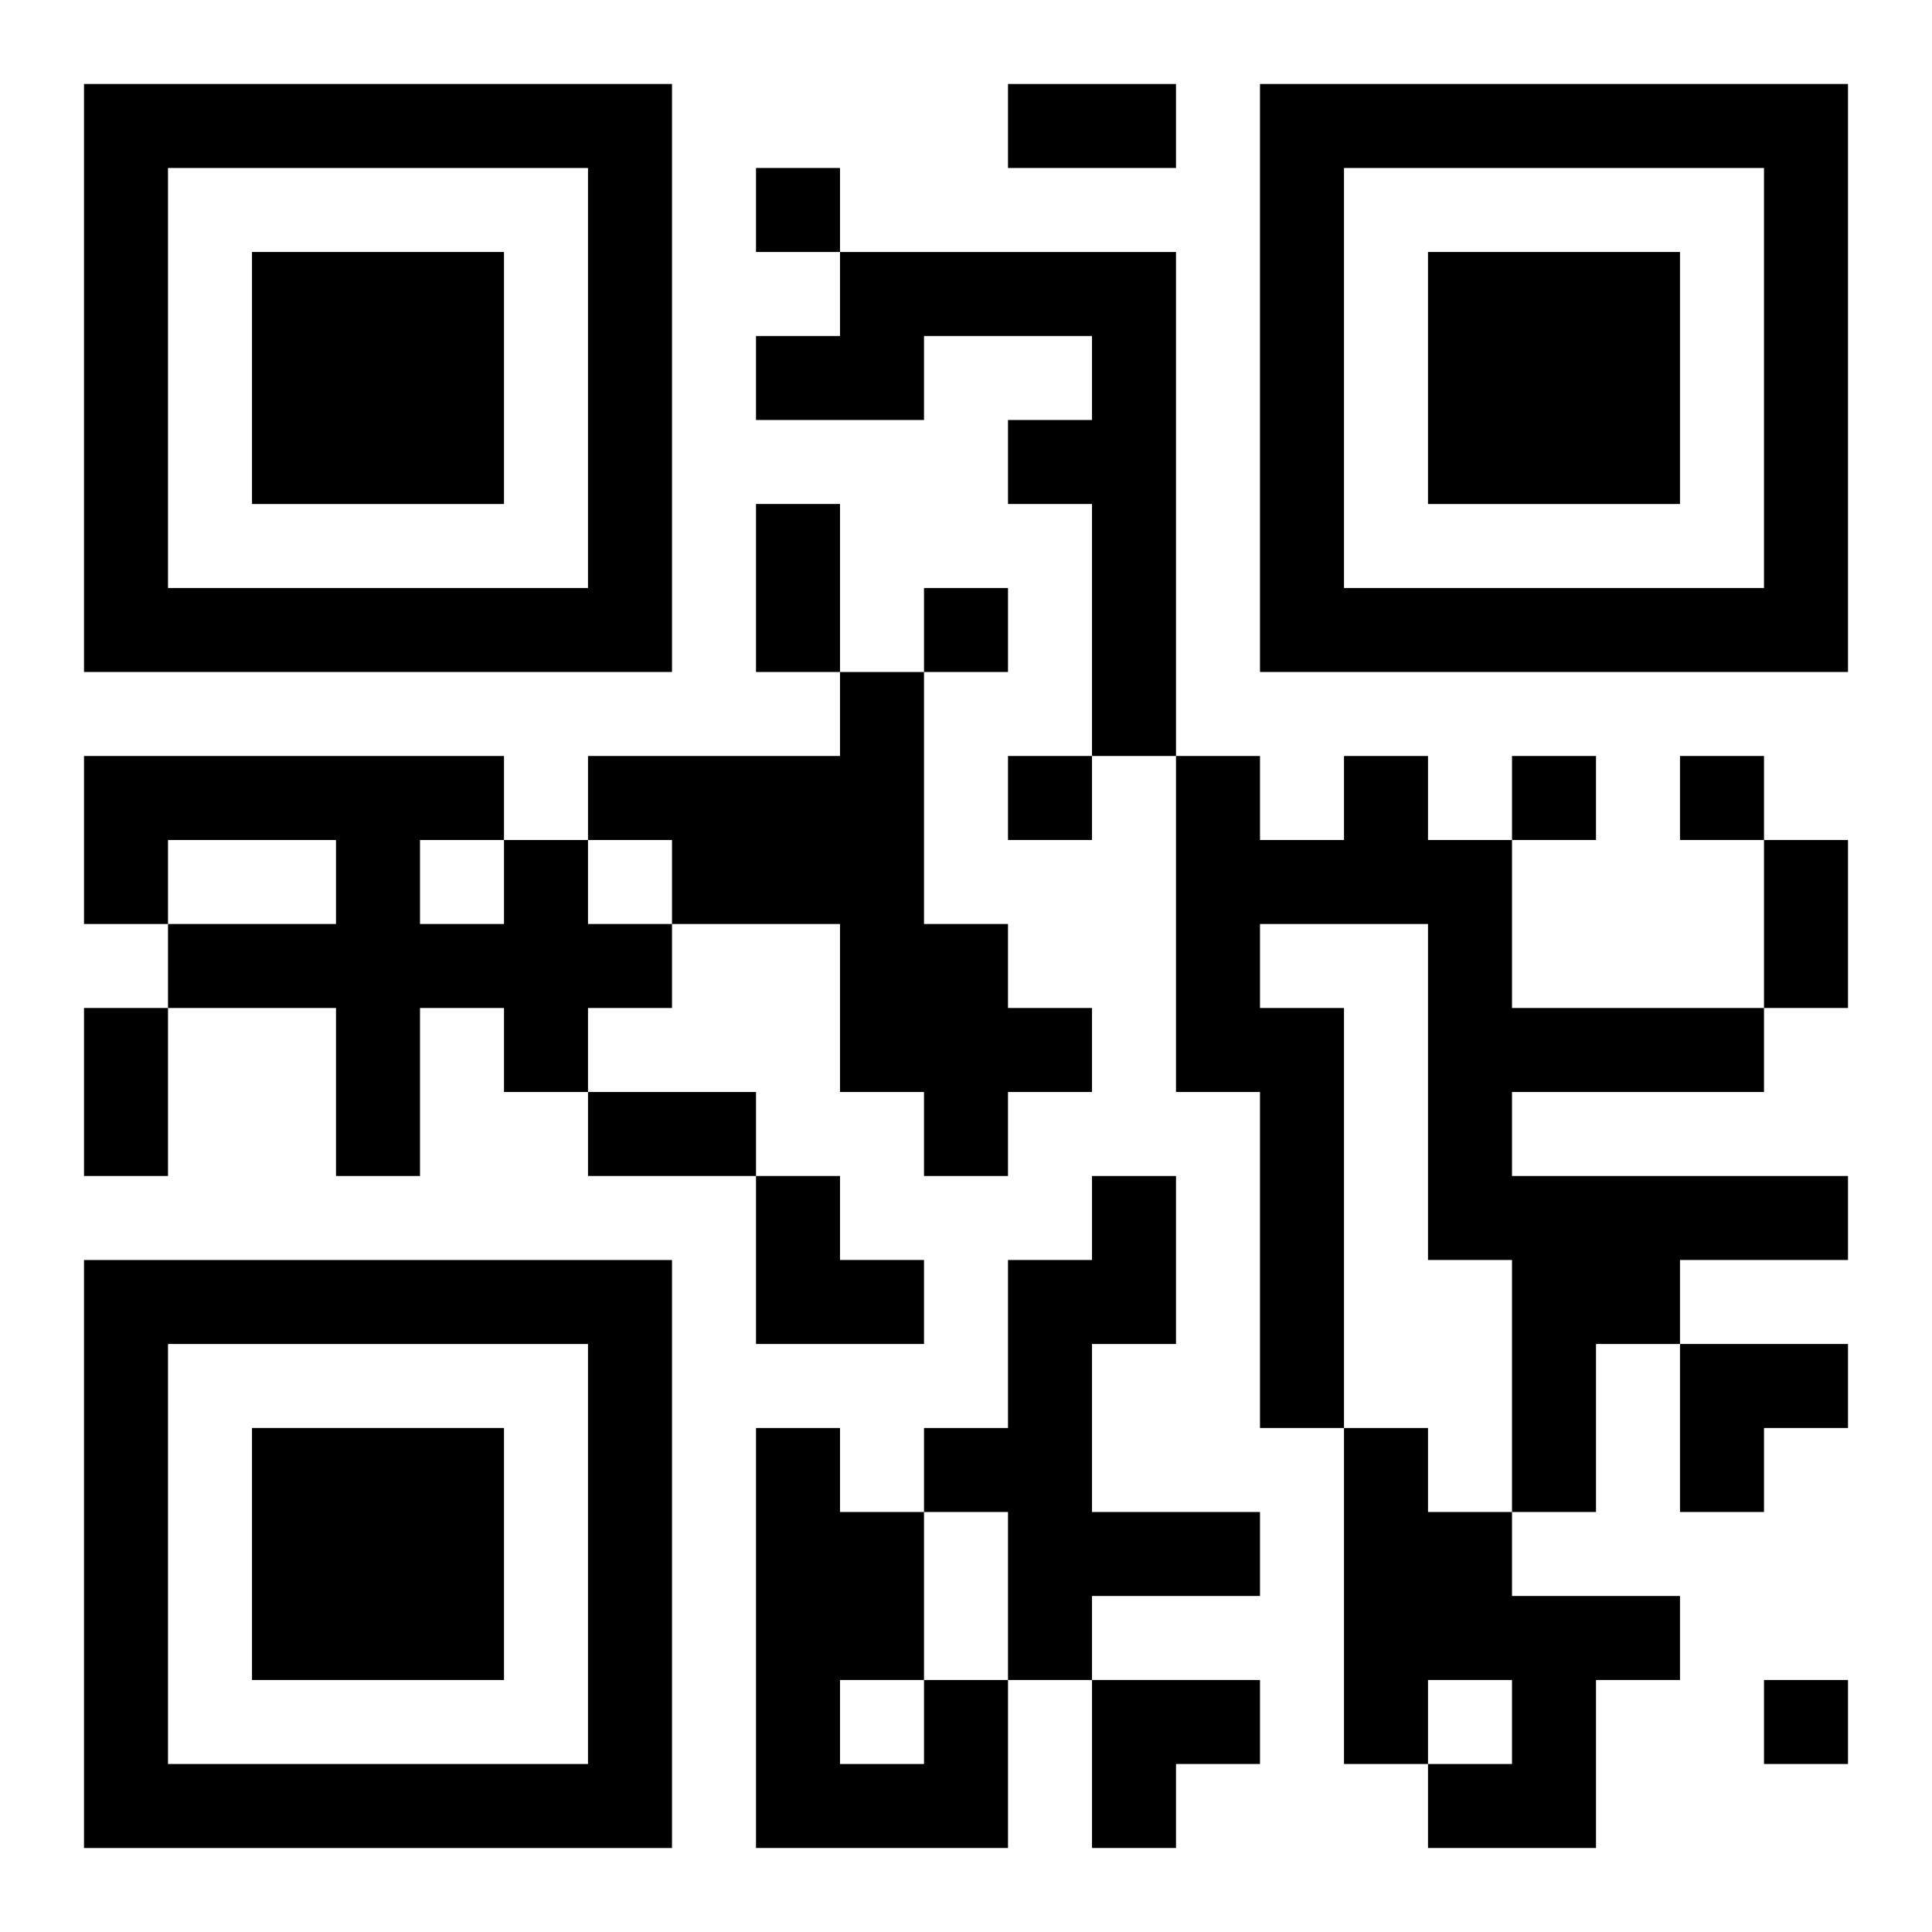 <?xml version="1.0" encoding="UTF-8"?>
<svg width="250" height="250" baseProfile="full" version="1.1" viewBox="-1 -1 23 23" xmlns="http://www.w3.org/2000/svg" xmlns:xlink="http://www.w3.org/1999/xlink"><symbol id="a"><path d="m0 7v7h7v-7h-7zm1 1h5v5h-5v-5zm1 1v3h3v-3h-3z"/></symbol><use y="-7" xlink:href="#a"/><use y="7" xlink:href="#a"/><use x="14" y="-7" xlink:href="#a"/><path d="m9 2h4v6h-1v-3h-1v-1h1v-1h-2v1h-2v-1h1v-1m0 5h1v3h1v1h1v1h-1v1h-1v-1h-1v-2h-2v-1h-1v-1h3v-1m6 1h1v1h1v2h3v1h-3v1h4v1h-2v1h-1v2h-1v-3h-1v-4h-2v1h1v5h-1v-4h-1v-4h1v1h1v-1m-10 1h1v1h1v1h-1v1h-1v-1h-1v2h-1v-2h-2v-1h2v-1h-2v1h-1v-2h5v1m-1 0v1h1v-1h-1m8 4h1v2h-1v2h2v1h-2v1h-1v-2h-1v-1h1v-2h1v-1m3 3h1v1h1v1h2v1h-1v2h-2v-1h1v-1h-1v1h-1v-4m-5 3h1v2h-3v-5h1v1h1v2m-1 0v1h1v-1h-1m-1-18v1h1v-1h-1m2 5v1h1v-1h-1m1 2v1h1v-1h-1m6 0v1h1v-1h-1m2 0v1h1v-1h-1m1 11v1h1v-1h-1m-9-19h2v1h-2v-1m-3 5h1v2h-1v-2m12 4h1v2h-1v-2m-20 2h1v2h-1v-2m6 1h2v1h-2v-1m2 1h1v1h1v1h-2zm11 2h2v1h-1v1h-1zm-7 4h2v1h-1v1h-1z"/></svg>
